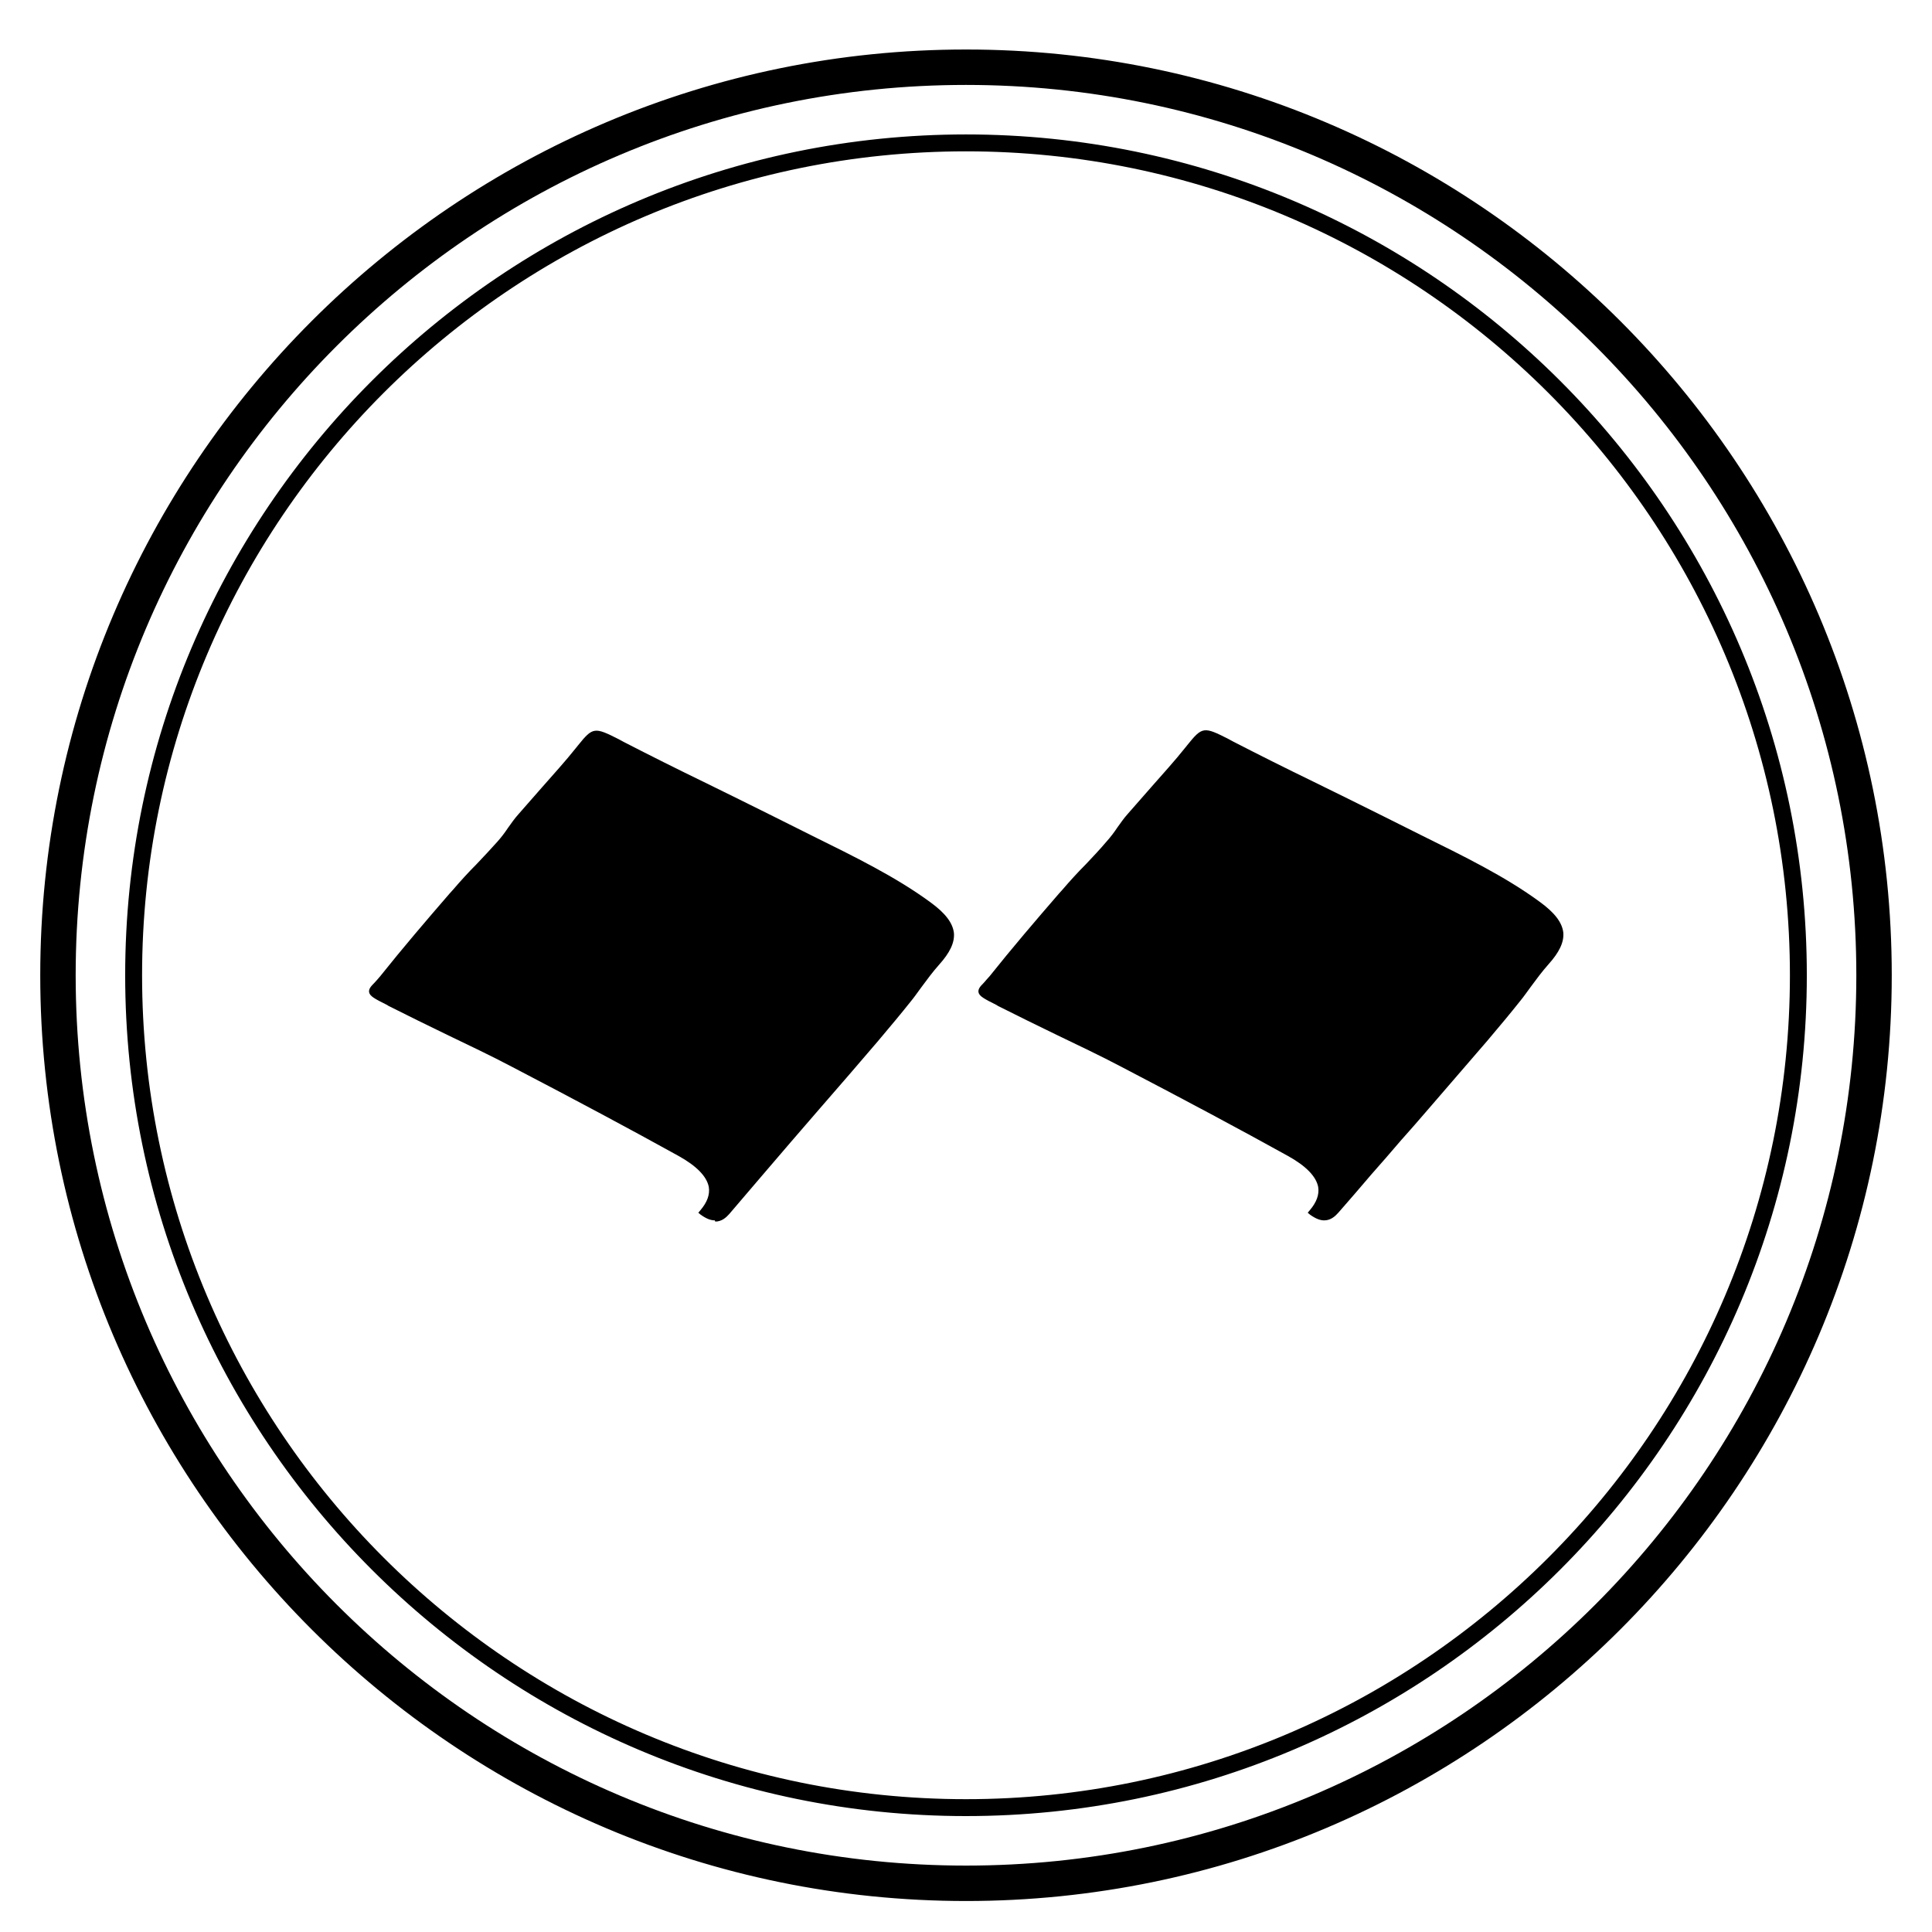 <?xml version="1.0" encoding="UTF-8"?>
<svg xmlns="http://www.w3.org/2000/svg" version="1.1" viewBox="0 0 48 48">
  <!-- Generator: Adobe Illustrator 28.7.1, SVG Export Plug-In . SVG Version: 1.2.0 Build 142)  -->
  <g>
    <g id="Layer_1">
      <g>
        <g>
          <g>
            <path d="M24,45.07c-11.49,0-20.84-9.35-20.84-20.84S12.51,3.4,24,3.4s20.84,9.35,20.84,20.84-9.35,20.84-20.84,20.84ZM24,3.7C12.68,3.7,3.47,12.91,3.47,24.23s9.21,20.53,20.53,20.53,20.53-9.21,20.53-20.53S35.32,3.7,24,3.7Z"/>
            <path d="M24,45.12c-11.52,0-20.89-9.37-20.89-20.89S12.48,3.34,24,3.34s20.89,9.37,20.89,20.89-9.37,20.89-20.89,20.89ZM24,3.45C12.54,3.45,3.22,12.77,3.22,24.23s9.32,20.78,20.78,20.78,20.78-9.32,20.78-20.78S35.46,3.45,24,3.45ZM24,44.82c-11.35,0-20.59-9.24-20.59-20.59S12.65,3.64,24,3.64s20.59,9.24,20.59,20.59-9.24,20.59-20.59,20.59ZM24,3.76C12.71,3.76,3.53,12.94,3.53,24.23s9.18,20.47,20.47,20.47,20.47-9.18,20.47-20.47S35.29,3.76,24,3.76Z"/>
          </g>
          <g>
            <path d="M24,47.17c-12.65,0-22.94-10.29-22.94-22.94S11.35,1.29,24,1.29s22.94,10.29,22.94,22.94-10.29,22.94-22.94,22.94ZM24,2.05C11.77,2.05,1.82,12,1.82,24.23s9.95,22.18,22.18,22.18,22.18-9.95,22.18-22.18S36.23,2.05,24,2.05Z"/>
            <path d="M24,47.23c-12.68,0-23-10.32-23-23S11.32,1.23,24,1.23s23,10.32,23,23-10.32,23-23,23ZM24,1.35C11.38,1.35,1.12,11.61,1.12,24.23s10.26,22.88,22.88,22.88,22.88-10.26,22.88-22.88S36.62,1.35,24,1.35ZM24,46.47c-12.26,0-22.24-9.98-22.24-22.24S11.74,1.99,24,1.99s22.24,9.98,22.24,22.24-9.98,22.24-22.24,22.24ZM24,2.11C11.8,2.11,1.88,12.03,1.88,24.23s9.92,22.12,22.12,22.12,22.12-9.92,22.12-22.12S36.2,2.11,24,2.11Z"/>
          </g>
        </g>
        <g>
          <g>
            <path d="M17.46,30.12c.51-.59.14-1.07-.56-1.46-1.36-.75-2.74-1.49-4.14-2.21-1.01-.52-2.07-1.01-3.08-1.53-.63-.32-.49-.24-.18-.63.57-.73,1.19-1.44,1.81-2.15.35-.4.74-.79,1.09-1.18.2-.22.34-.47.53-.69.48-.55.99-1.1,1.44-1.66.41-.51.36-.5,1.08-.12,1.23.64,2.51,1.23,3.74,1.86,1.33.68,2.75,1.29,3.89,2.12.67.48.72.87.19,1.44-.27.29-.46.62-.71.92-.26.33-.54.66-.81.98-.71.83-1.43,1.65-2.15,2.48-.52.6-1.03,1.2-1.55,1.8-.14.16-.31.25-.59.04Z"/>
            <path d="M17.76,30.32c-.1,0-.21-.04-.35-.14l-.06-.05.05-.06c.17-.2.24-.39.21-.58-.05-.26-.3-.52-.75-.77-1.21-.67-2.52-1.37-4.13-2.21-.53-.28-1.08-.54-1.62-.8-.48-.23-.98-.48-1.46-.72l-.03-.02c-.32-.16-.43-.22-.45-.32-.01-.08.04-.14.13-.23.04-.04.09-.1.15-.17.55-.69,1.14-1.38,1.72-2.05l.09-.1c.18-.21.38-.43.58-.63.17-.18.35-.37.51-.55.1-.11.19-.23.27-.35.08-.11.16-.23.26-.34.19-.22.38-.43.57-.65.29-.33.6-.67.87-1.01l.04-.05c.37-.46.41-.46,1.02-.15l.11.06c.66.34,1.34.68,2,1,.57.28,1.16.57,1.74.86.32.16.64.32.96.48,1.01.5,2.06,1.01,2.93,1.65.37.27.55.51.58.76.02.24-.1.49-.37.79-.16.18-.3.37-.44.56-.09.12-.17.24-.27.36-.23.29-.49.6-.81.98-.48.56-.96,1.12-1.45,1.68-.23.27-.47.54-.7.81-.24.28-.48.56-.72.84-.27.32-.55.64-.82.96-.08.09-.19.19-.35.19ZM17.56,30.11c.2.12.31.07.43-.07.28-.32.55-.64.82-.95.24-.28.48-.56.72-.84.23-.27.47-.54.7-.81.48-.56.97-1.12,1.45-1.67.33-.38.58-.69.81-.98.09-.12.18-.24.26-.36.14-.19.28-.39.45-.57.25-.26.35-.48.33-.67-.02-.21-.18-.42-.52-.66-.86-.63-1.9-1.14-2.91-1.64-.32-.16-.65-.32-.96-.48-.57-.29-1.16-.58-1.73-.86-.66-.32-1.35-.66-2.01-1l-.11-.06q-.53-.28-.83.11l-.04.05c-.28.34-.58.69-.88,1.02-.19.21-.38.43-.57.64-.09.11-.17.22-.25.33-.09.12-.18.24-.28.36-.17.19-.34.38-.52.56-.19.2-.39.41-.57.63l-.09.1c-.58.67-1.17,1.35-1.72,2.05-.06.08-.11.14-.16.18-.04.04-.08.09-.09.11.02.03.17.11.37.21l.03.02c.48.25.98.49,1.46.72.54.26,1.09.53,1.62.81,1.61.84,2.93,1.54,4.14,2.22.5.28.77.56.82.87.04.21-.03.42-.19.63Z"/>
          </g>
          <g>
            <path d="M32.59,30.12c.51-.59.14-1.07-.56-1.46-1.36-.75-2.74-1.49-4.14-2.21-1.01-.52-2.07-1.01-3.08-1.53-.63-.32-.49-.24-.18-.63.57-.73,1.19-1.44,1.81-2.15.35-.4.74-.79,1.09-1.18.2-.22.34-.47.53-.69.48-.55.99-1.1,1.44-1.66.41-.51.36-.5,1.08-.12,1.23.64,2.51,1.23,3.74,1.86,1.33.68,2.75,1.29,3.89,2.12.67.48.72.87.19,1.44-.27.29-.46.62-.71.92-.26.33-.54.66-.81.98-.71.83-1.43,1.65-2.15,2.48-.52.6-1.03,1.2-1.55,1.8-.14.16-.31.25-.59.04Z"/>
            <path d="M32.9,30.32c-.1,0-.21-.04-.35-.14l-.06-.05.05-.06c.17-.2.24-.39.21-.58-.05-.26-.3-.52-.75-.77-1.21-.67-2.52-1.37-4.13-2.21-.53-.28-1.08-.54-1.62-.8-.48-.23-.98-.48-1.46-.72l-.03-.02c-.32-.16-.43-.22-.45-.32-.01-.08.04-.14.13-.23.04-.05.09-.1.15-.17.55-.69,1.14-1.38,1.72-2.05l.09-.1c.18-.21.38-.43.58-.63.17-.18.35-.37.51-.56.1-.11.19-.23.27-.35.08-.11.16-.23.26-.34.19-.22.38-.43.57-.65.29-.33.6-.67.87-1.01l.04-.05c.37-.46.41-.46,1.02-.15l.11.06c.66.34,1.34.68,2,1,.57.28,1.16.57,1.74.86.32.16.64.32.96.48,1.01.5,2.06,1.01,2.93,1.65.37.27.55.51.58.76.02.24-.1.49-.37.79-.16.18-.3.37-.44.56-.09.12-.17.24-.27.36-.23.29-.48.59-.81.98-.48.56-.97,1.12-1.45,1.68-.23.27-.46.53-.7.8-.24.28-.48.56-.73.84-.27.32-.55.64-.82.95-.08.09-.19.19-.35.19ZM32.7,30.11c.2.12.31.07.43-.07.28-.32.55-.64.82-.95.24-.28.48-.56.73-.84.23-.27.46-.54.7-.8.49-.56.97-1.12,1.45-1.68.33-.39.58-.69.81-.98.09-.12.18-.24.26-.36.14-.19.28-.39.45-.57.25-.26.35-.48.33-.67-.02-.21-.18-.42-.52-.66-.86-.63-1.9-1.14-2.91-1.64-.32-.16-.65-.32-.96-.48-.57-.29-1.16-.58-1.73-.86-.66-.32-1.35-.66-2.01-1l-.11-.06q-.53-.28-.83.11l-.04.05c-.28.34-.58.69-.88,1.02-.19.21-.38.43-.57.64-.09.11-.17.22-.25.33-.09.12-.18.24-.28.36-.17.19-.34.38-.52.56-.19.2-.39.41-.57.62l-.09.1c-.58.67-1.17,1.35-1.71,2.04-.06.08-.11.14-.16.18-.04.04-.08.09-.09.11.02.03.17.11.37.21l.03.02c.48.25.98.49,1.46.72.54.26,1.09.53,1.62.81,1.61.84,2.93,1.55,4.14,2.22.5.28.77.56.82.87.04.21-.03.42-.19.63Z"/>
          </g>
        </g>
      </g>
    </g>
  </g>
</svg>